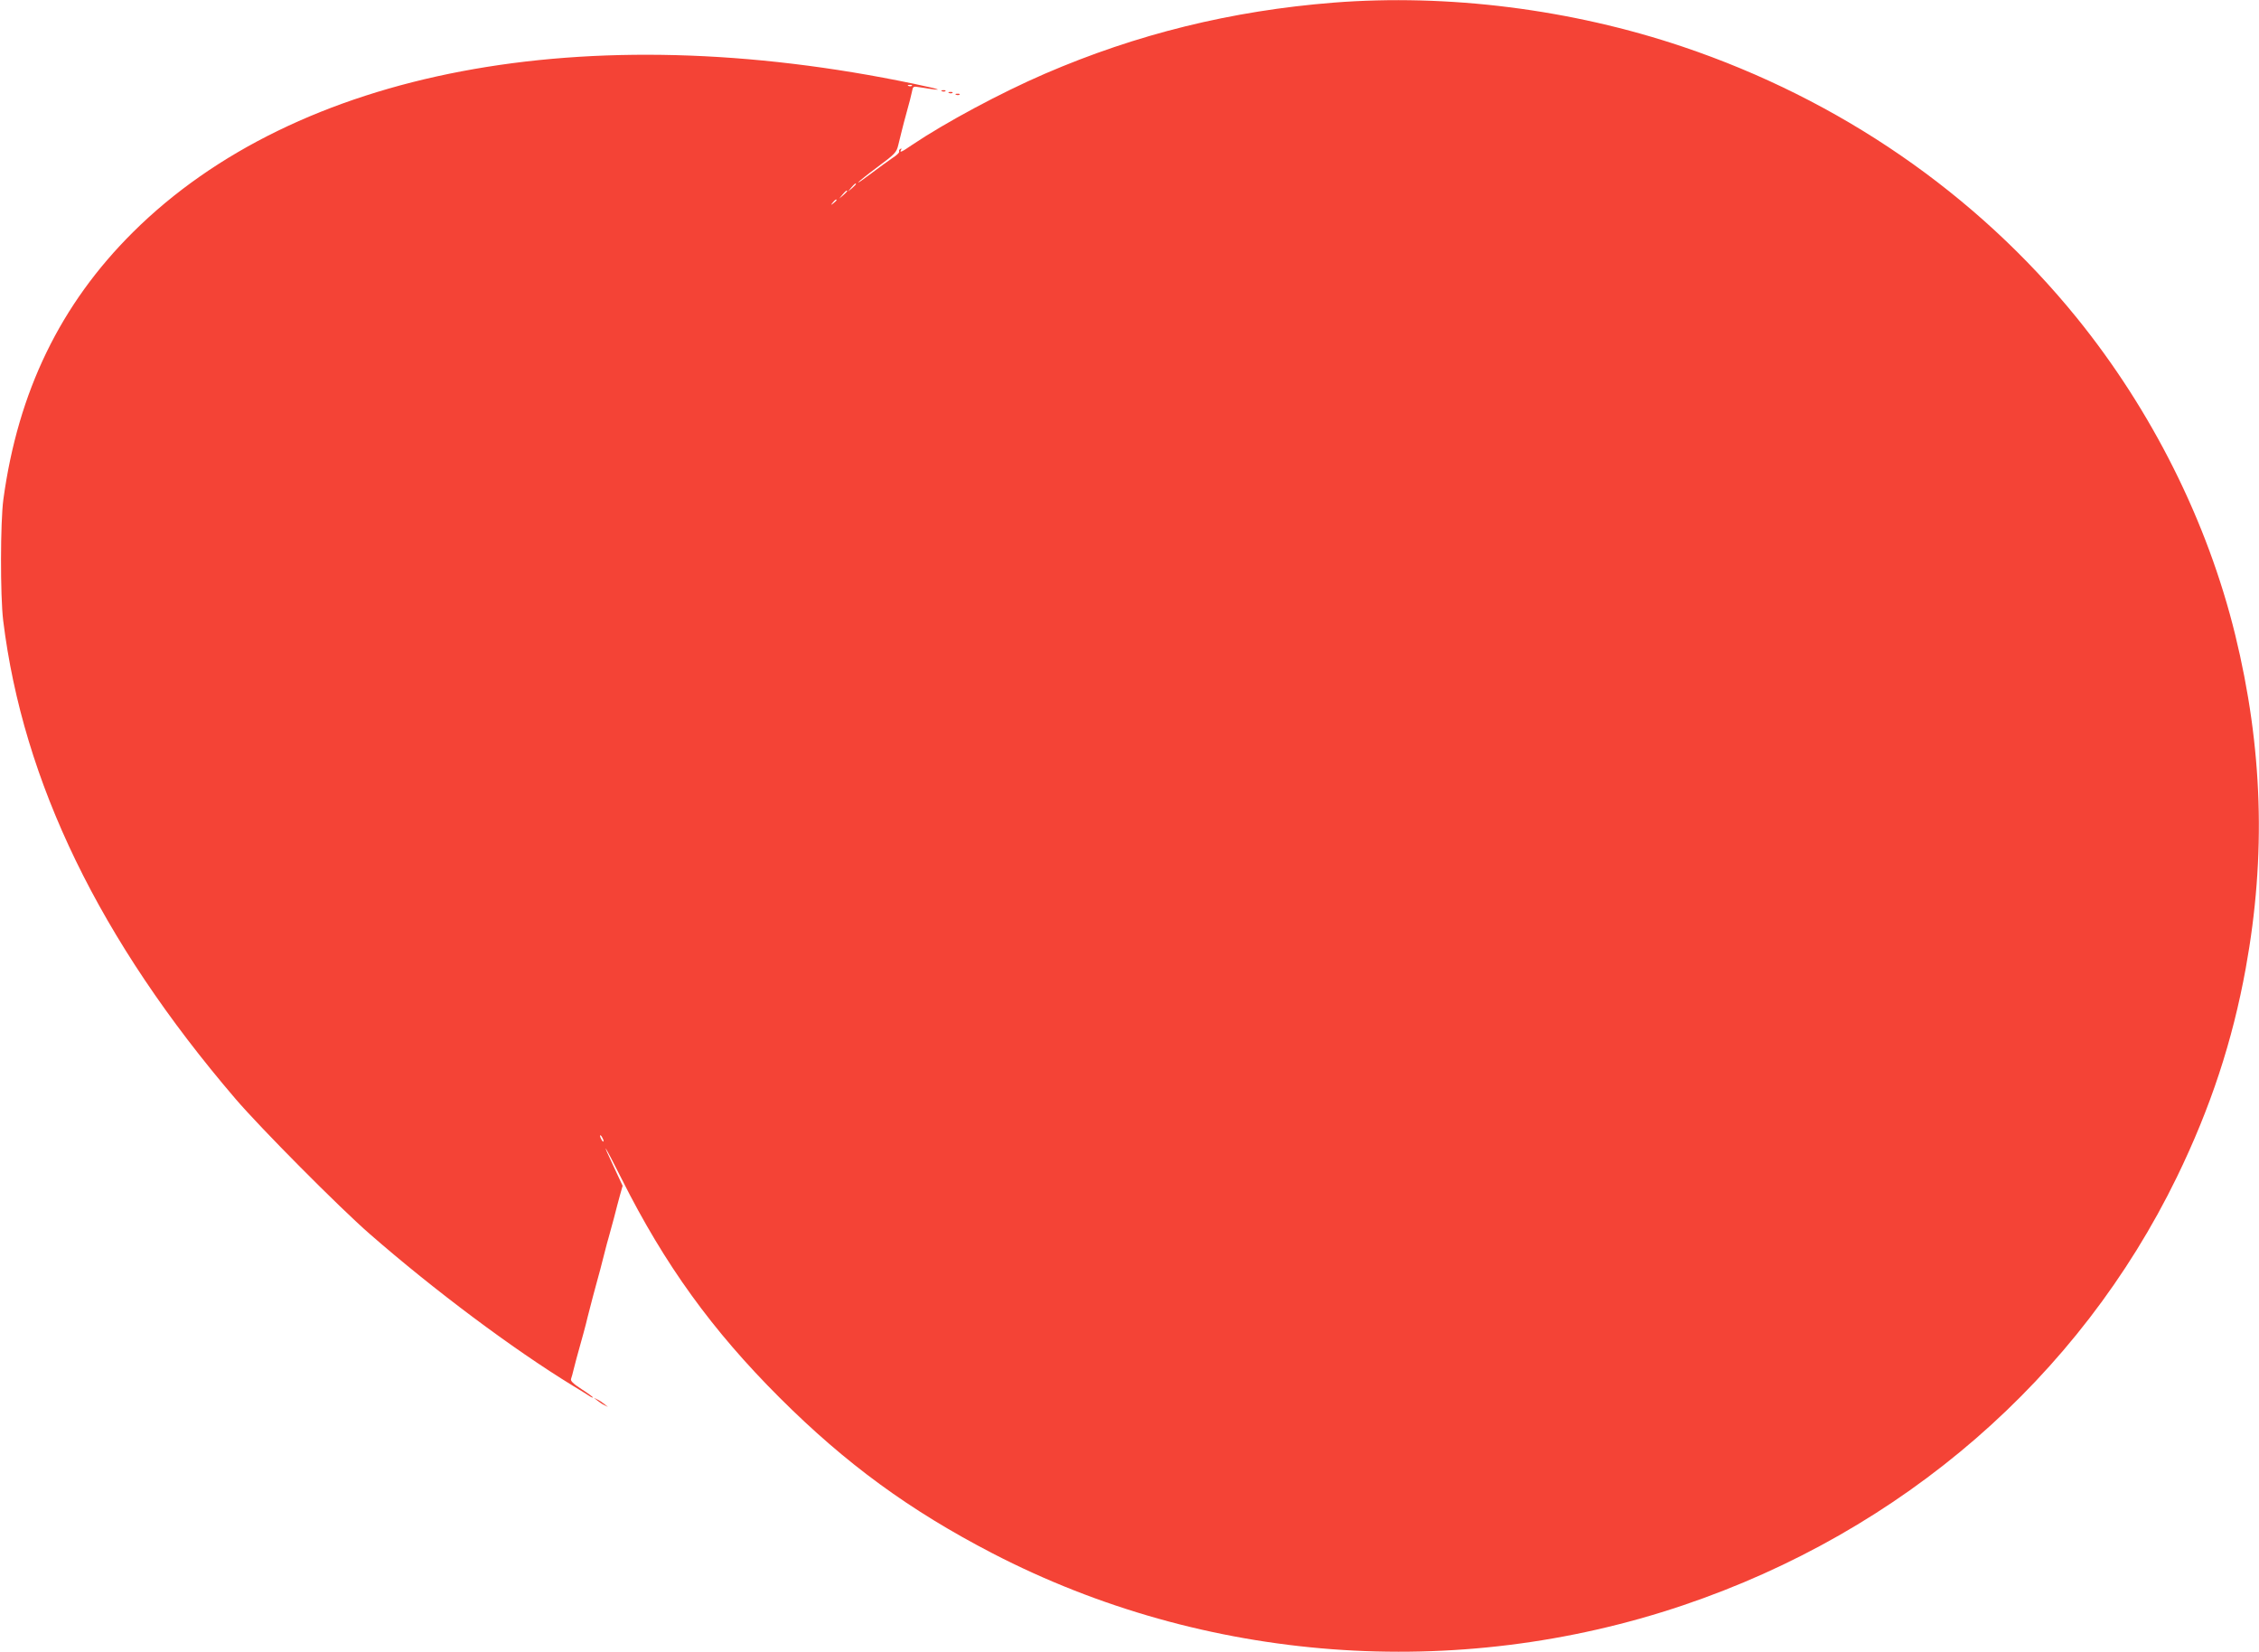<?xml version="1.0" standalone="no"?>
<!DOCTYPE svg PUBLIC "-//W3C//DTD SVG 20010904//EN"
 "http://www.w3.org/TR/2001/REC-SVG-20010904/DTD/svg10.dtd">
<svg version="1.0" xmlns="http://www.w3.org/2000/svg"
 width="1280pt" height="936pt" viewBox="0 0 1280 936"
 preserveAspectRatio="xMidYMid meet">
<g transform="translate(0,936) scale(0.1,-0.1)"
fill="#f44336" stroke="none">
<path d="M7555 9345 c-578 -46 -1114 -178 -1635 -403 -248 -107 -563 -276
-752 -403 -59 -41 -74 -47 -62 -27 4 7 3 8 -5 4 -6 -4 -9 -11 -6 -15 2 -5 -14
-21 -38 -36 -23 -16 -78 -55 -121 -88 -44 -33 -76 -56 -73 -50 4 6 54 46 112
89 97 72 105 81 115 123 6 25 15 62 20 81 4 19 18 69 29 110 12 41 24 90 28
109 6 32 7 33 42 27 151 -25 136 -15 -29 19 -1865 390 -3500 79 -4426 -840
-412 -409 -652 -904 -735 -1515 -17 -127 -18 -544 -1 -685 112 -915 547 -1812
1316 -2710 142 -166 591 -618 761 -766 367 -320 811 -652 1151 -860 38 -23 79
-48 92 -57 12 -8 22 -12 22 -9 0 2 -29 24 -65 47 -49 32 -64 47 -59 59 3 9 10
32 14 51 8 32 16 64 57 210 8 30 19 71 23 90 5 19 18 70 29 112 12 43 30 113
42 155 11 43 24 94 29 113 5 19 13 51 19 70 5 19 19 69 30 110 10 41 26 99 34
129 l15 53 -49 105 c-78 165 -57 134 44 -67 244 -486 512 -857 896 -1240 374
-373 735 -637 1206 -881 1200 -621 2624 -728 3911 -294 1244 420 2245 1288
2799 2427 191 393 315 770 390 1183 116 638 96 1251 -60 1889 -157 641 -471
1269 -898 1796 -571 704 -1344 1236 -2231 1535 -632 213 -1332 301 -1981 250z
m-2388 -471 c-3 -3 -12 -4 -19 -1 -8 3 -5 6 6 6 11 1 17 -2 13 -5z m-317 -557
c0 -2 -10 -12 -22 -23 l-23 -19 19 23 c18 21 26 27 26 19z m-50 -40 c0 -2 -10
-12 -22 -23 l-23 -19 19 23 c18 21 26 27 26 19z m-60 -51 c0 -2 -8 -10 -17
-17 -16 -13 -17 -12 -4 4 13 16 21 21 21 13z m-1320 -5331 c0 -5 -5 -3 -10 5
-5 8 -10 20 -10 25 0 6 5 3 10 -5 5 -8 10 -19 10 -25z"/>
<path d="M5338 8843 c7 -3 16 -2 19 1 4 3 -2 6 -13 5 -11 0 -14 -3 -6 -6z"/>
<path d="M5378 8833 c7 -3 16 -2 19 1 4 3 -2 6 -13 5 -11 0 -14 -3 -6 -6z"/>
<path d="M5418 8823 c7 -3 16 -2 19 1 4 3 -2 6 -13 5 -11 0 -14 -3 -6 -6z"/>
<path d="M3385 1425 c11 -9 29 -21 40 -26 l20 -10 -20 16 c-11 9 -29 21 -40
26 l-20 10 20 -16z"/>
</g>
</svg>
